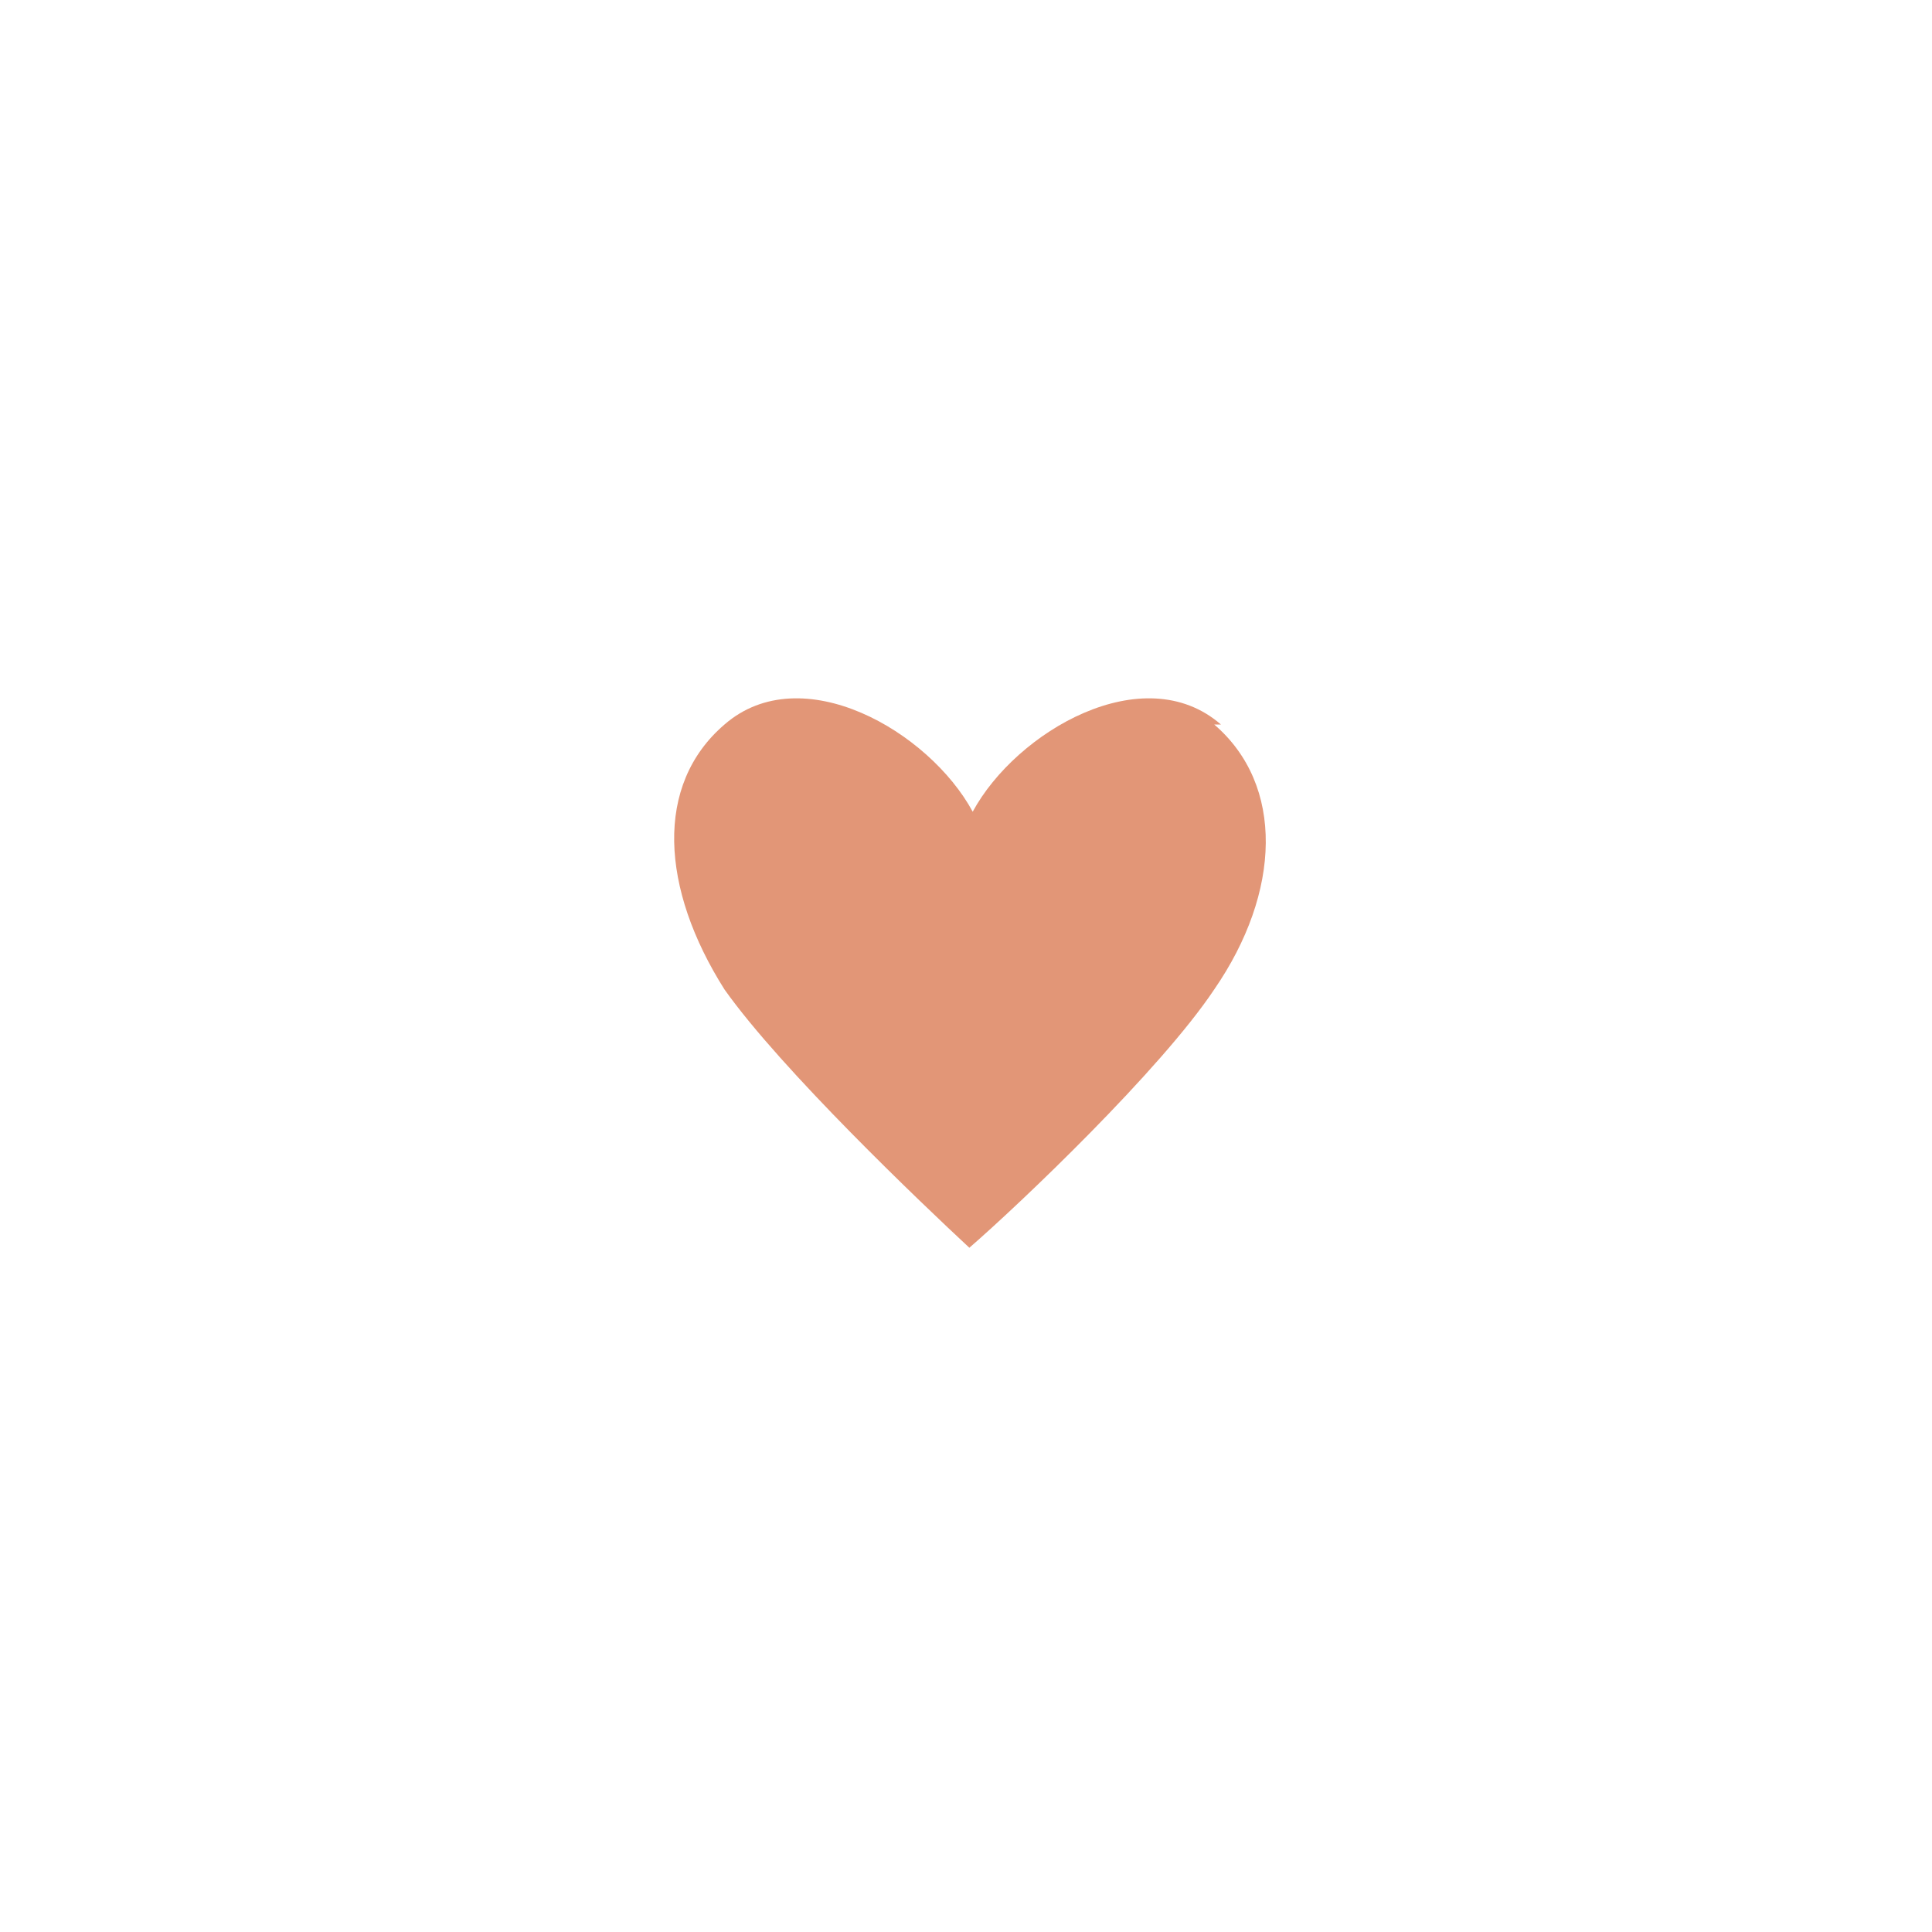 <?xml version="1.0" encoding="UTF-8"?>
<svg id="Layer_1" xmlns="http://www.w3.org/2000/svg" version="1.1" viewBox="0 0 57.6 57.6">
  <!-- Generator: Adobe Illustrator 29.1.0, SVG Export Plug-In . SVG Version: 2.1.0 Build 142)  -->
  <defs>
    <style>
      .st0 {
        fill: #e29677;
      }
    </style>
  </defs>
  <path class="st0" d="M36.4,21.6c-2.3-2-6.1.2-7.4,2.6-1.3-2.4-5.1-4.6-7.4-2.6-2.1,1.8-1.9,4.9,0,7.9,1.7,2.4,5.9,6.4,7.3,7.7,1.5-1.3,5.7-5.3,7.3-7.7,2-2.9,2.1-6.1,0-7.9h.2Z"/>
</svg>